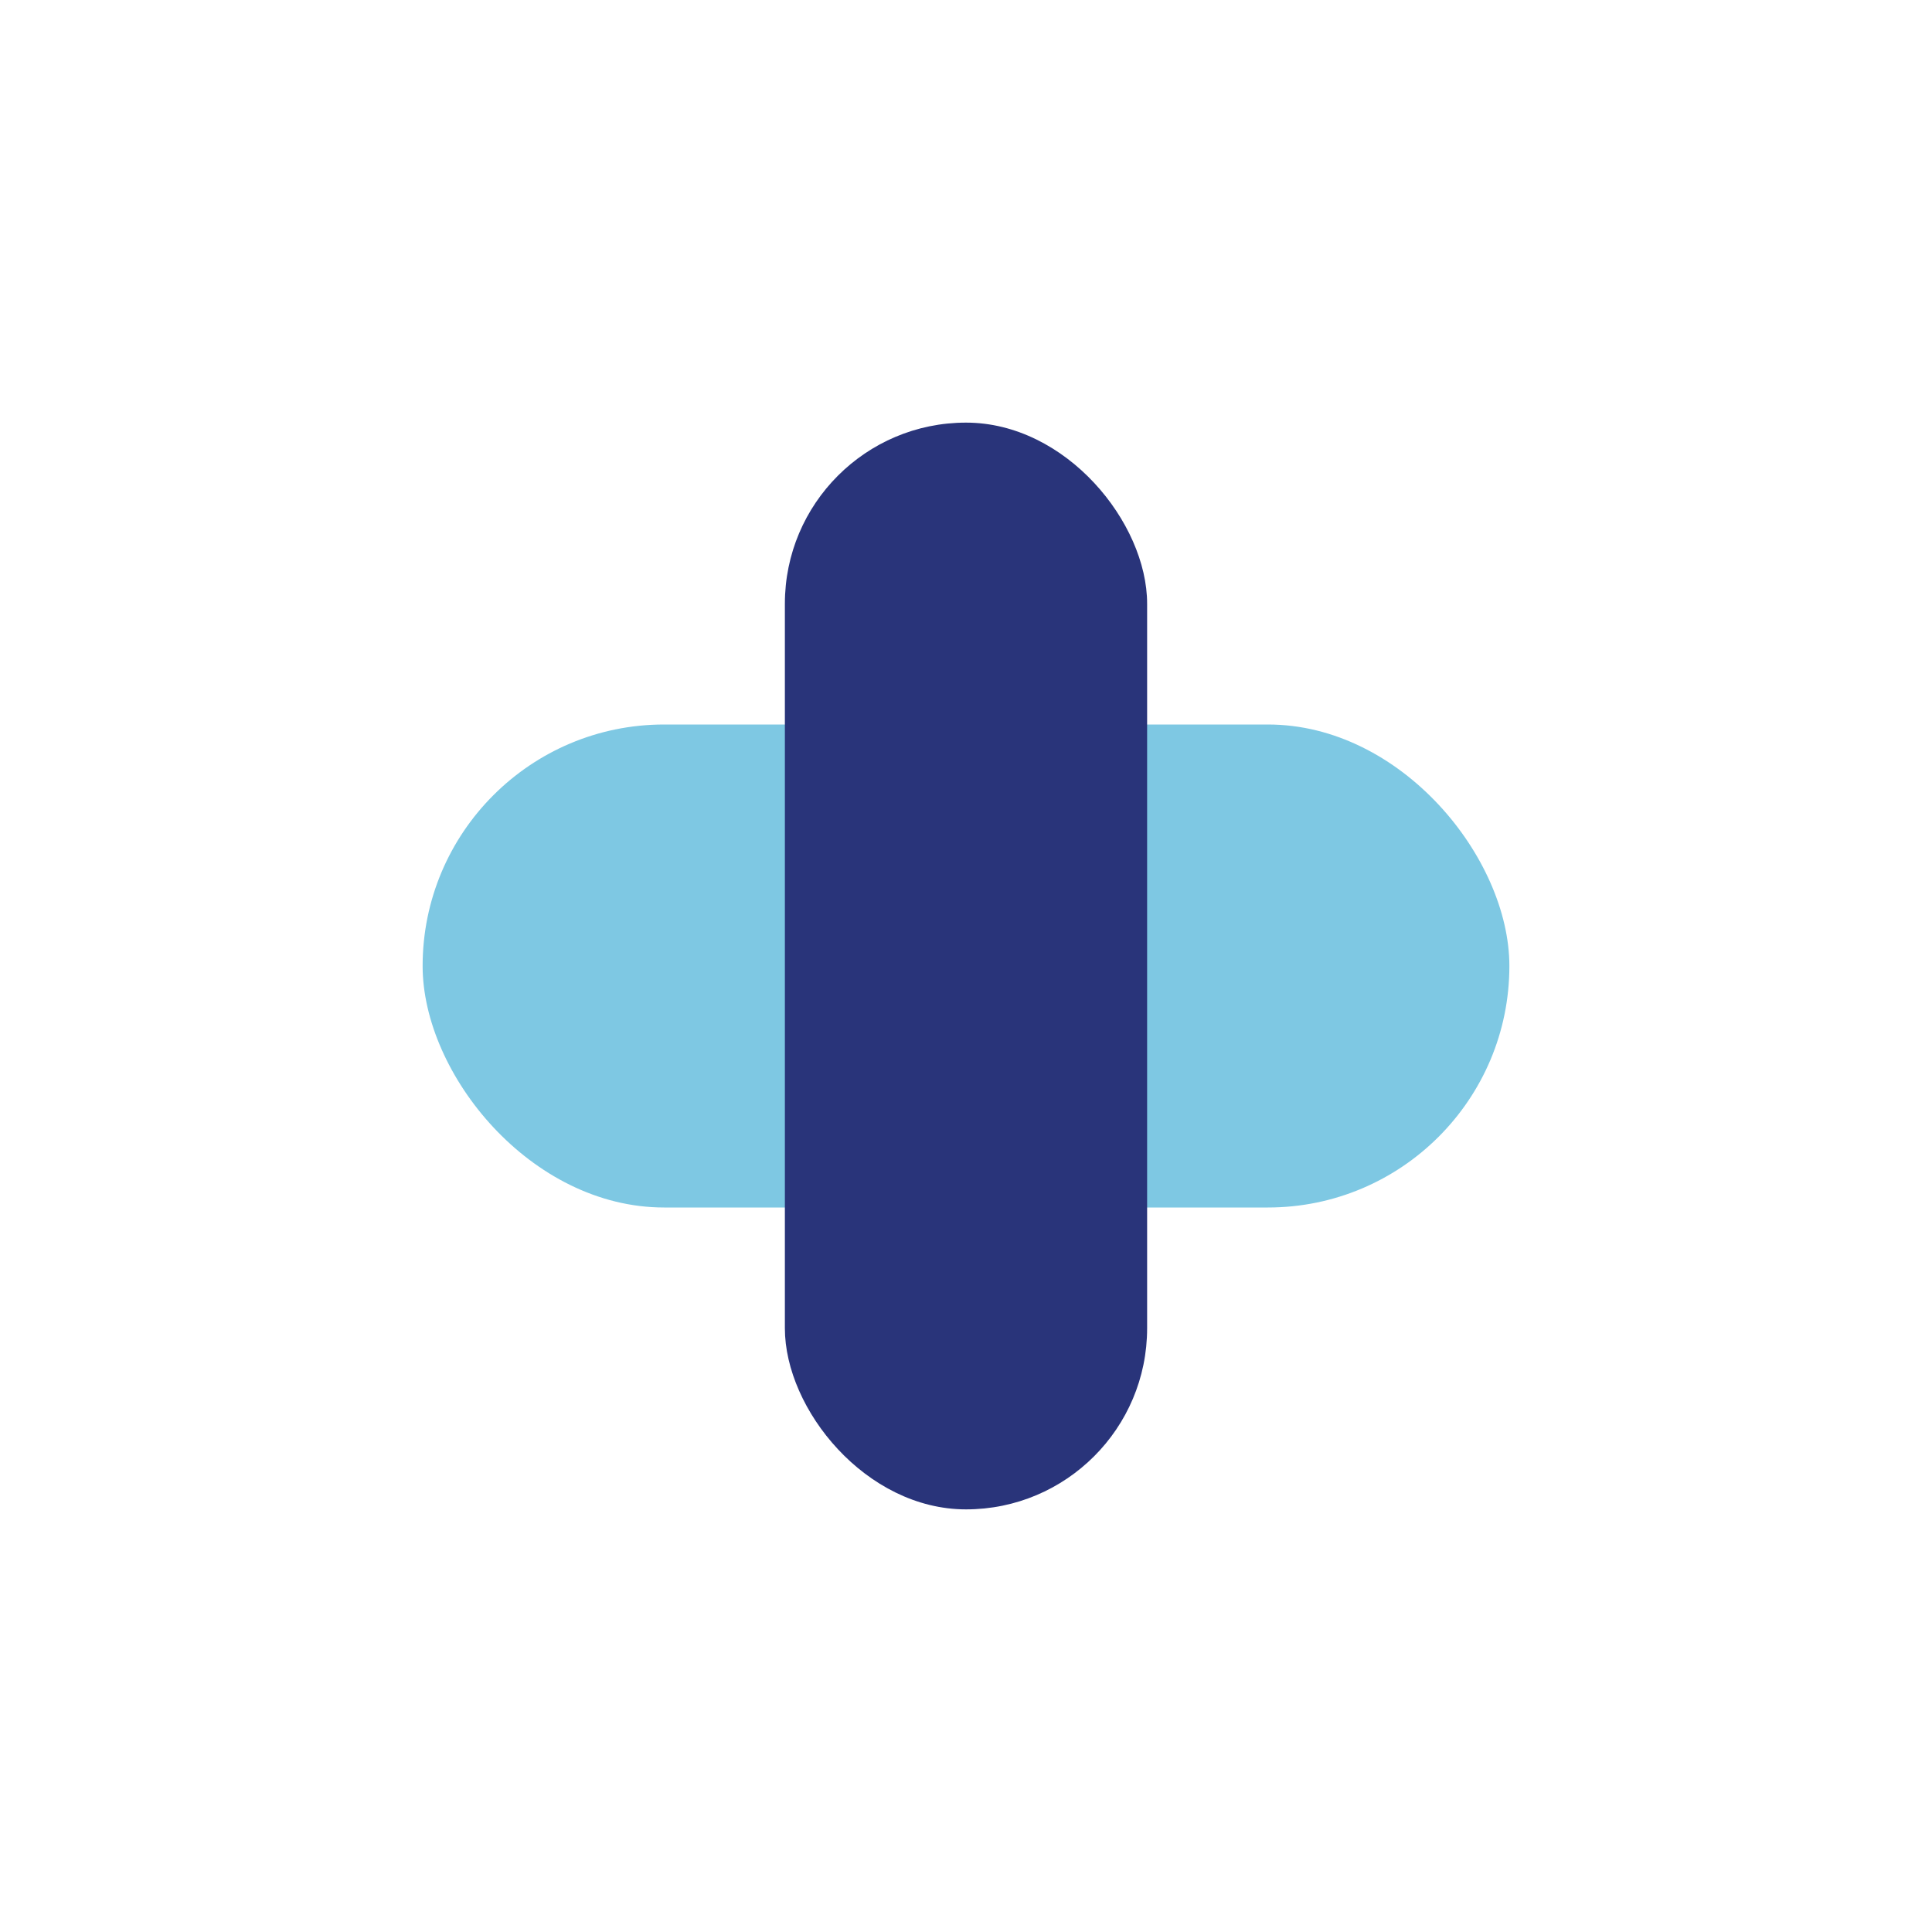 <?xml version="1.0" encoding="UTF-8"?>
<svg xmlns="http://www.w3.org/2000/svg" width="32" height="32" viewBox="0 0 32 32"><rect x="7" y="12" width="18" height="8" rx="4" fill="#7EC8E3"/><rect x="13" y="7" width="6" height="18" rx="3" fill="#29347A"/></svg>